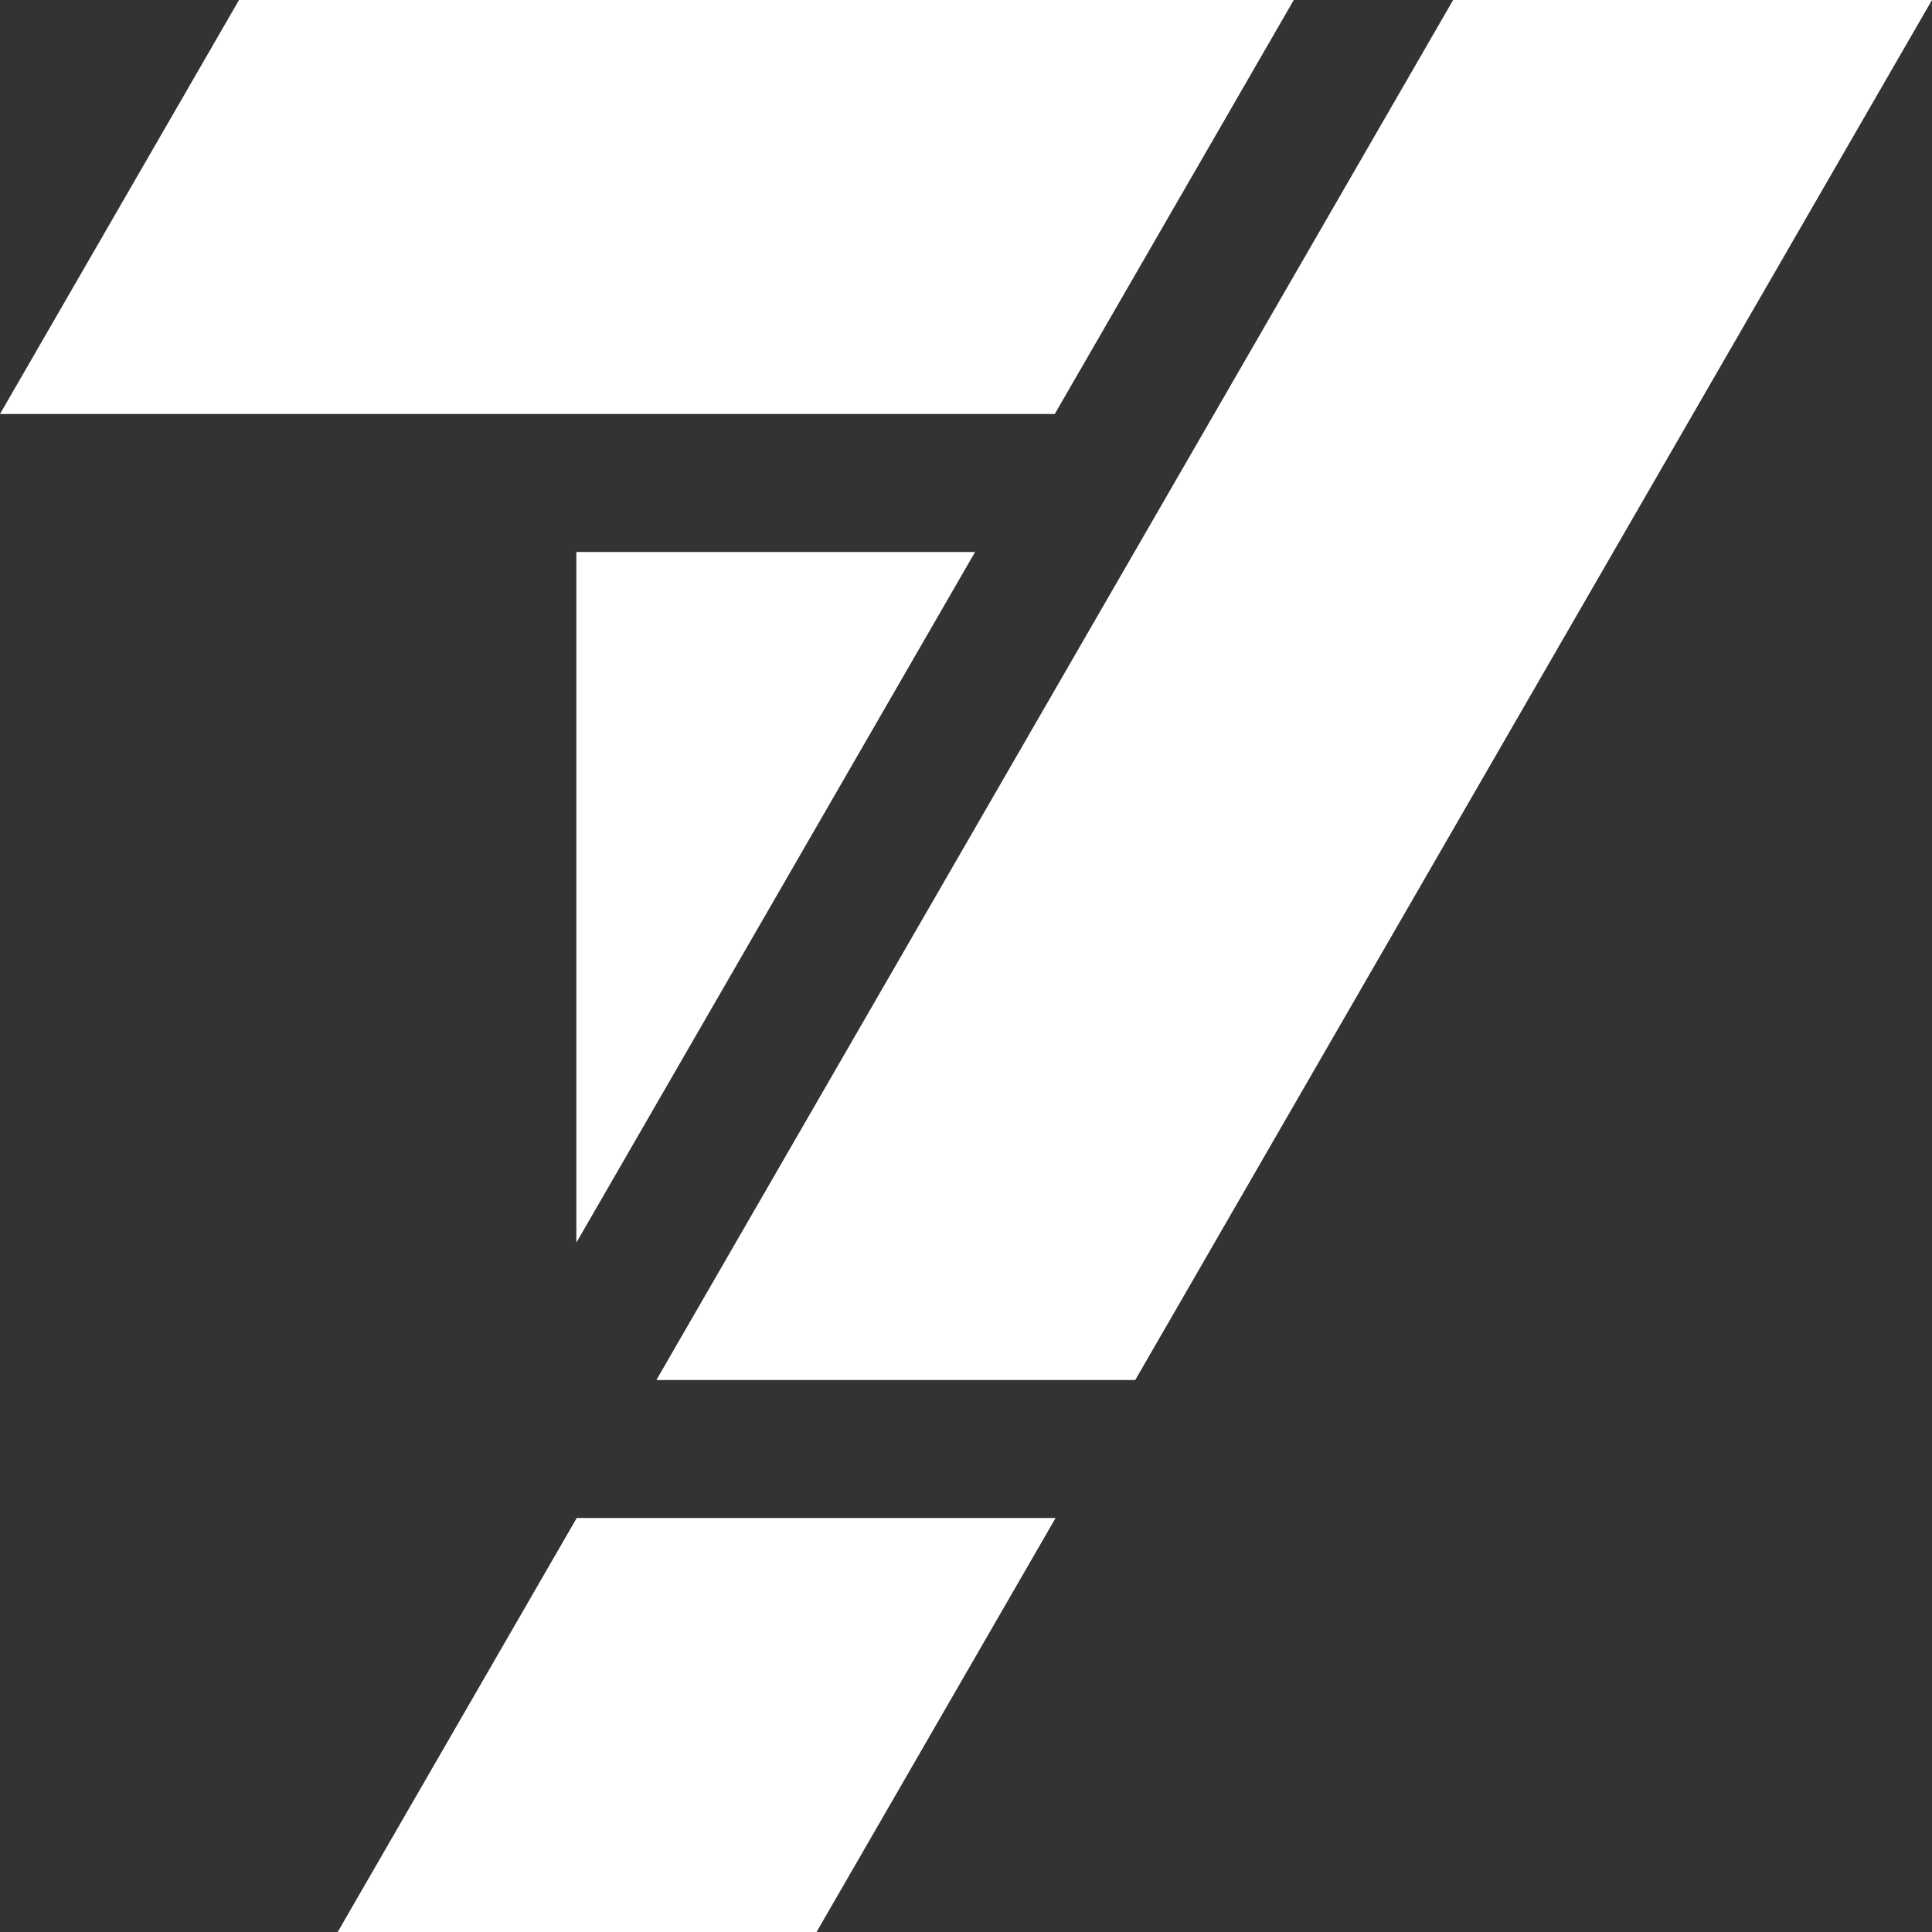 <?xml version="1.0" encoding="UTF-8"?>
<svg id="Layer_1" xmlns="http://www.w3.org/2000/svg" version="1.1" viewBox="0 0 2000 2000">
  <rect x="0" y="0" width="2000" height="2000" fill="#333333" stroke="none"/>
  <!-- Generator: Adobe Illustrator 29.7.1, SVG Export Plug-In . SVG Version: 2.1.1 Build 8)  -->
  <defs>
    <style>
      .st0 {
        fill: #fff;
      }
    </style>
  </defs>
  <polygon class="st0" points="1092.74 1571.43 845.3 2000 349.58 2000 597.02 1571.43 1092.74 1571.43"/>
  <polygon class="st0" points="2000 0 1175.22 1428.57 679.5 1428.57 1504.28 0 2000 0"/>
  <polygon class="st0" points="247.43 0 0 428.57 1091.89 428.57 1339.32 0 247.43 0"/>
  <polygon class="st0" points="1009.41 571.43 613.96 1256.37 596.63 1286.38 596.63 571.43 1009.41 571.43"/>
</svg>